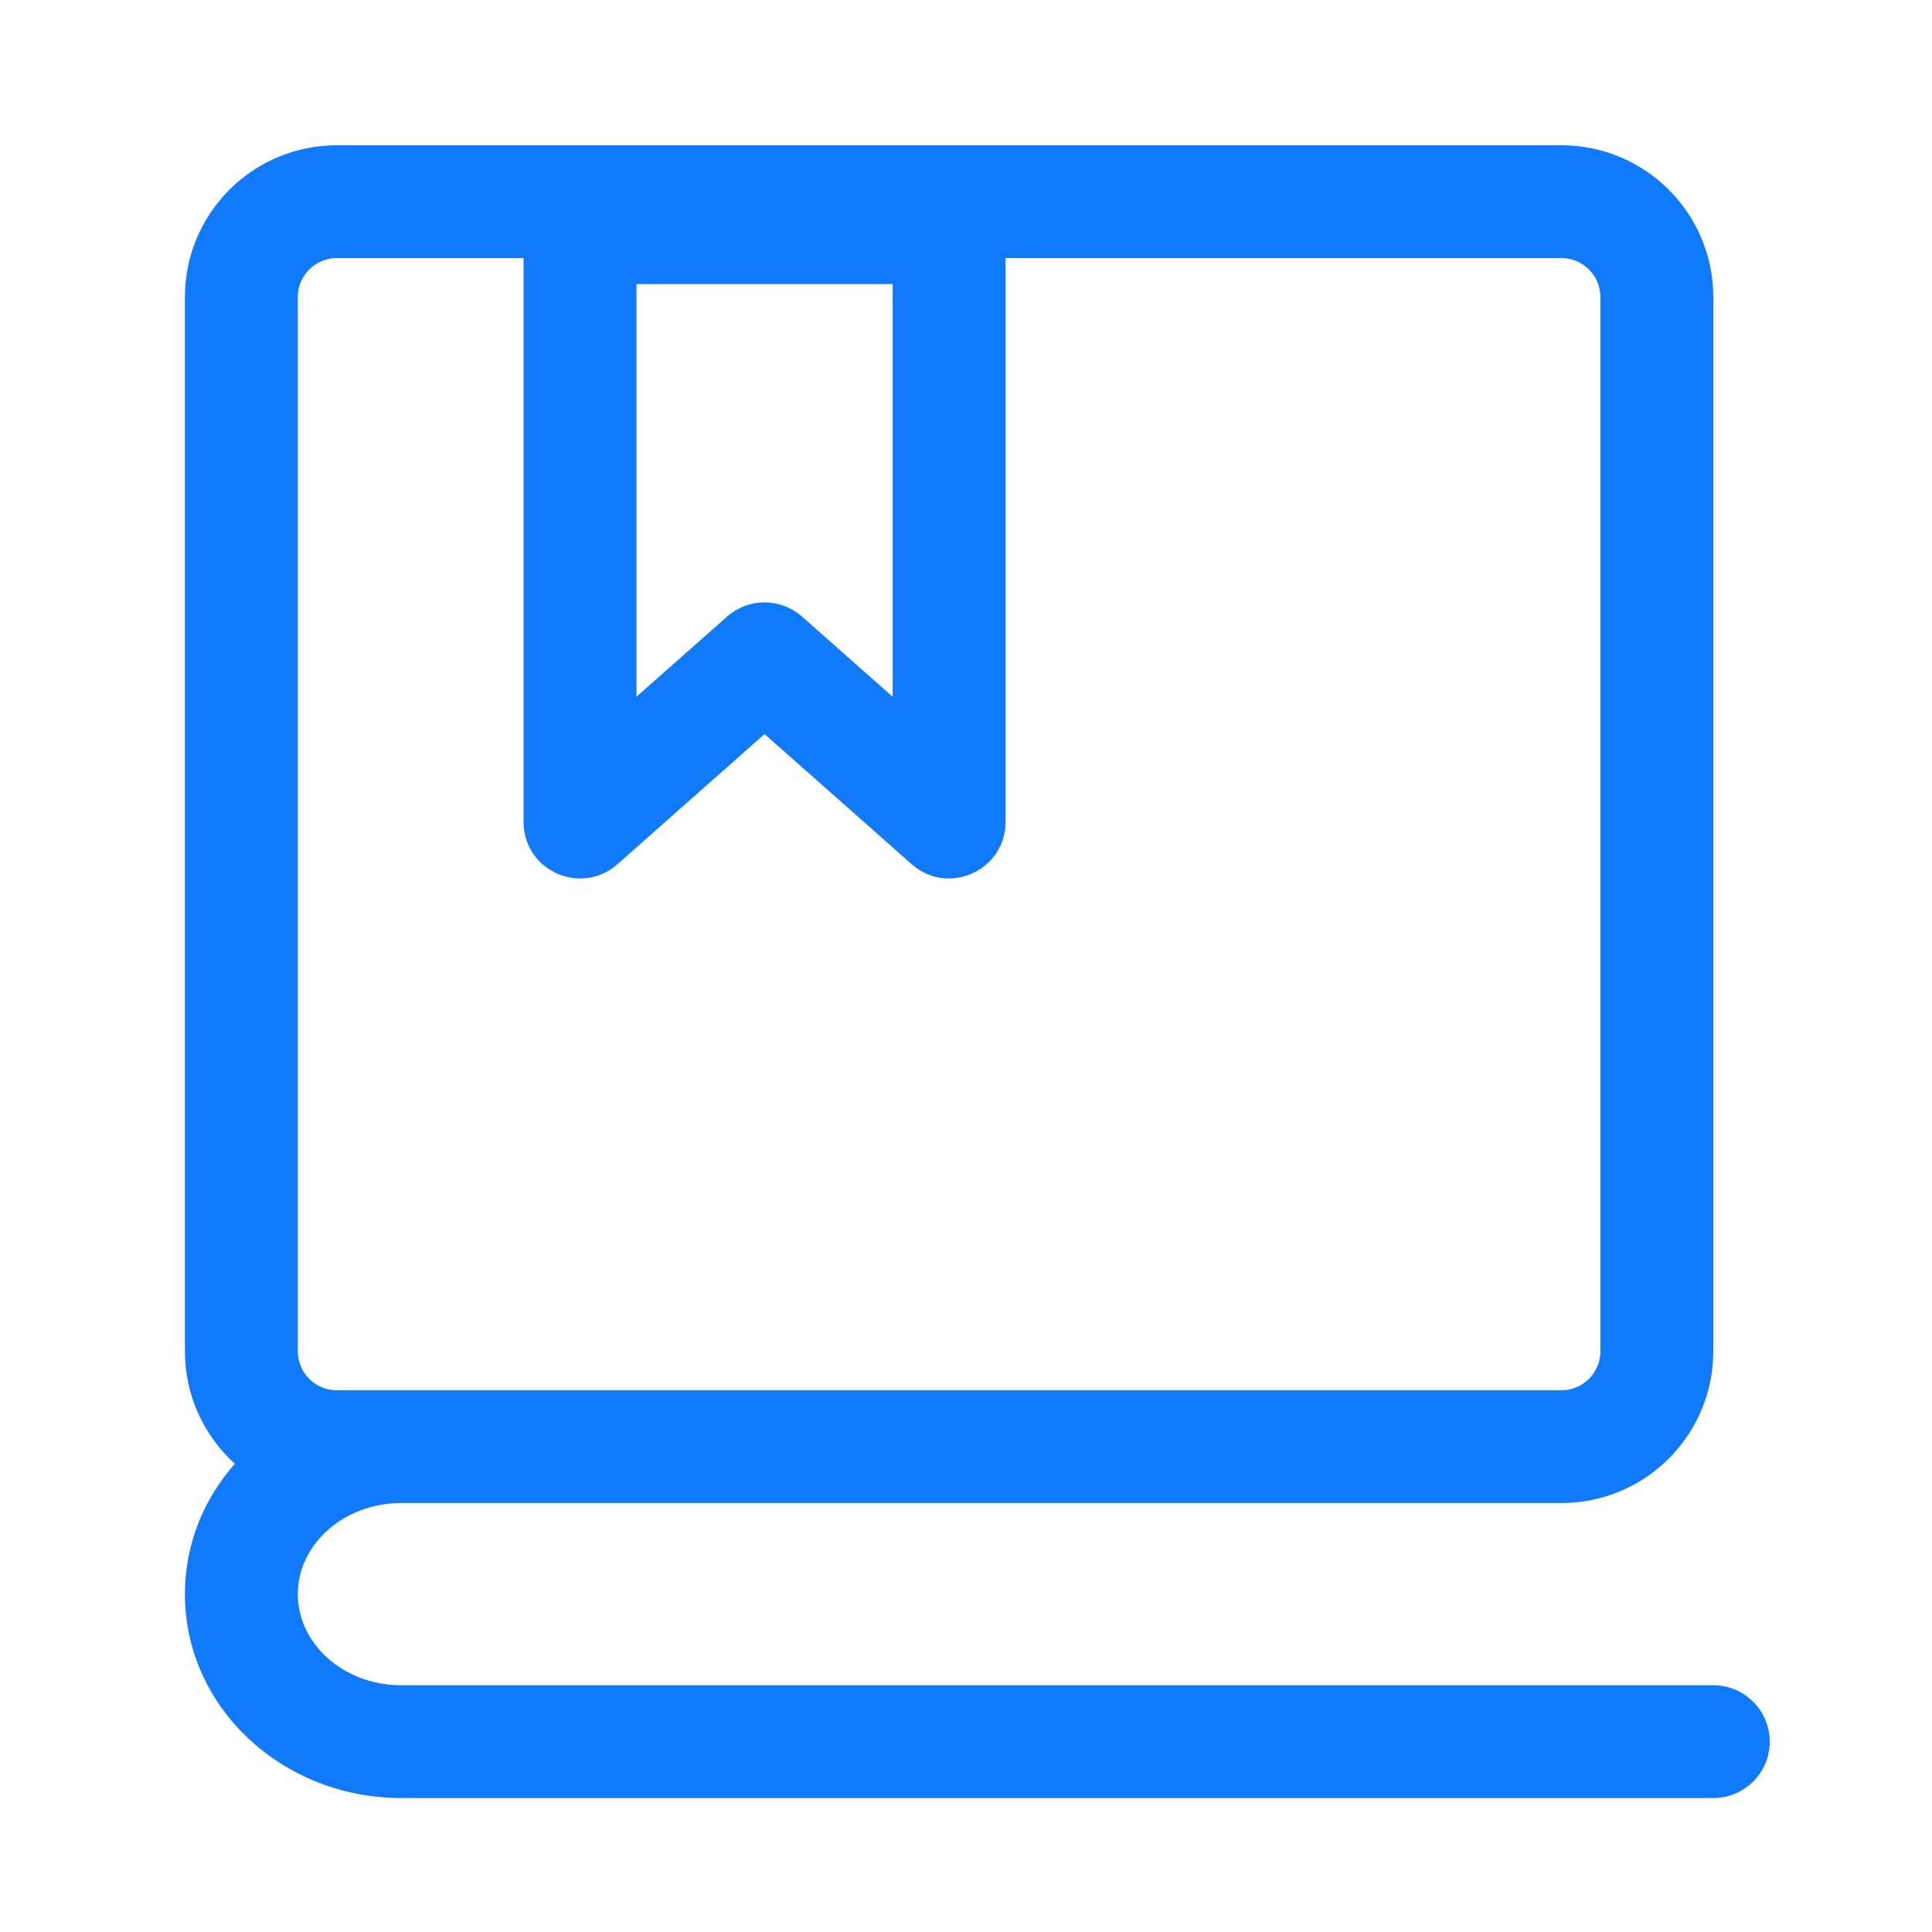 <?xml version="1.0" standalone="no"?><!DOCTYPE svg PUBLIC "-//W3C//DTD SVG 1.1//EN" "http://www.w3.org/Graphics/SVG/1.1/DTD/svg11.dtd"><svg t="1628660942629" class="icon" viewBox="0 0 1024 1024" version="1.1" xmlns="http://www.w3.org/2000/svg" p-id="1307" xmlns:xlink="http://www.w3.org/1999/xlink" width="128" height="128"><defs><style type="text/css"></style></defs><path d="M827.534 77c44.486 0 80.548 36.029 80.548 80.472v558.71c0 44.443-36.062 80.472-80.548 80.472H212.712c-30.82 0-54.876 22.177-54.876 48.283 0 25.845 23.577 47.84 53.953 48.277l0.923 0.006h695.37c16.523 0 29.918 13.383 29.918 29.89 0 16.272-13.015 29.507-29.212 29.882l-0.706 0.008h-695.37C149.872 953 98 905.179 98 844.937c0-26.42 9.977-50.451 26.481-69.107C108.217 761.11 98 739.837 98 716.18V157.472C98 113.03 134.063 77 178.548 77h648.986z m0 59.78l-294.576-0.001v298.898c0 25.505-29.836 39.182-49.166 22.883l-0.583-0.503-77.976-68.971-77.977 68.97c-19.114 16.907-49.141 3.654-49.74-21.61l-0.01-0.769V136.78h-98.958c-11.235 0-20.38 8.937-20.704 20.083l-0.008 0.61v558.71c0 11.223 8.945 20.36 20.101 20.683l0.61 0.009h648.987c11.235 0 20.38-8.937 20.704-20.083l0.009-0.61V157.472c0-11.224-8.945-20.36-20.102-20.684l-0.61-0.008z m-354.41 13.795H337.341v218.717l48.06-42.505c11.122-9.838 27.746-10.01 39.061-0.518l0.601 0.518 48.06 42.507v-218.72z" fill="#117afb" p-id="1308"></path></svg>
